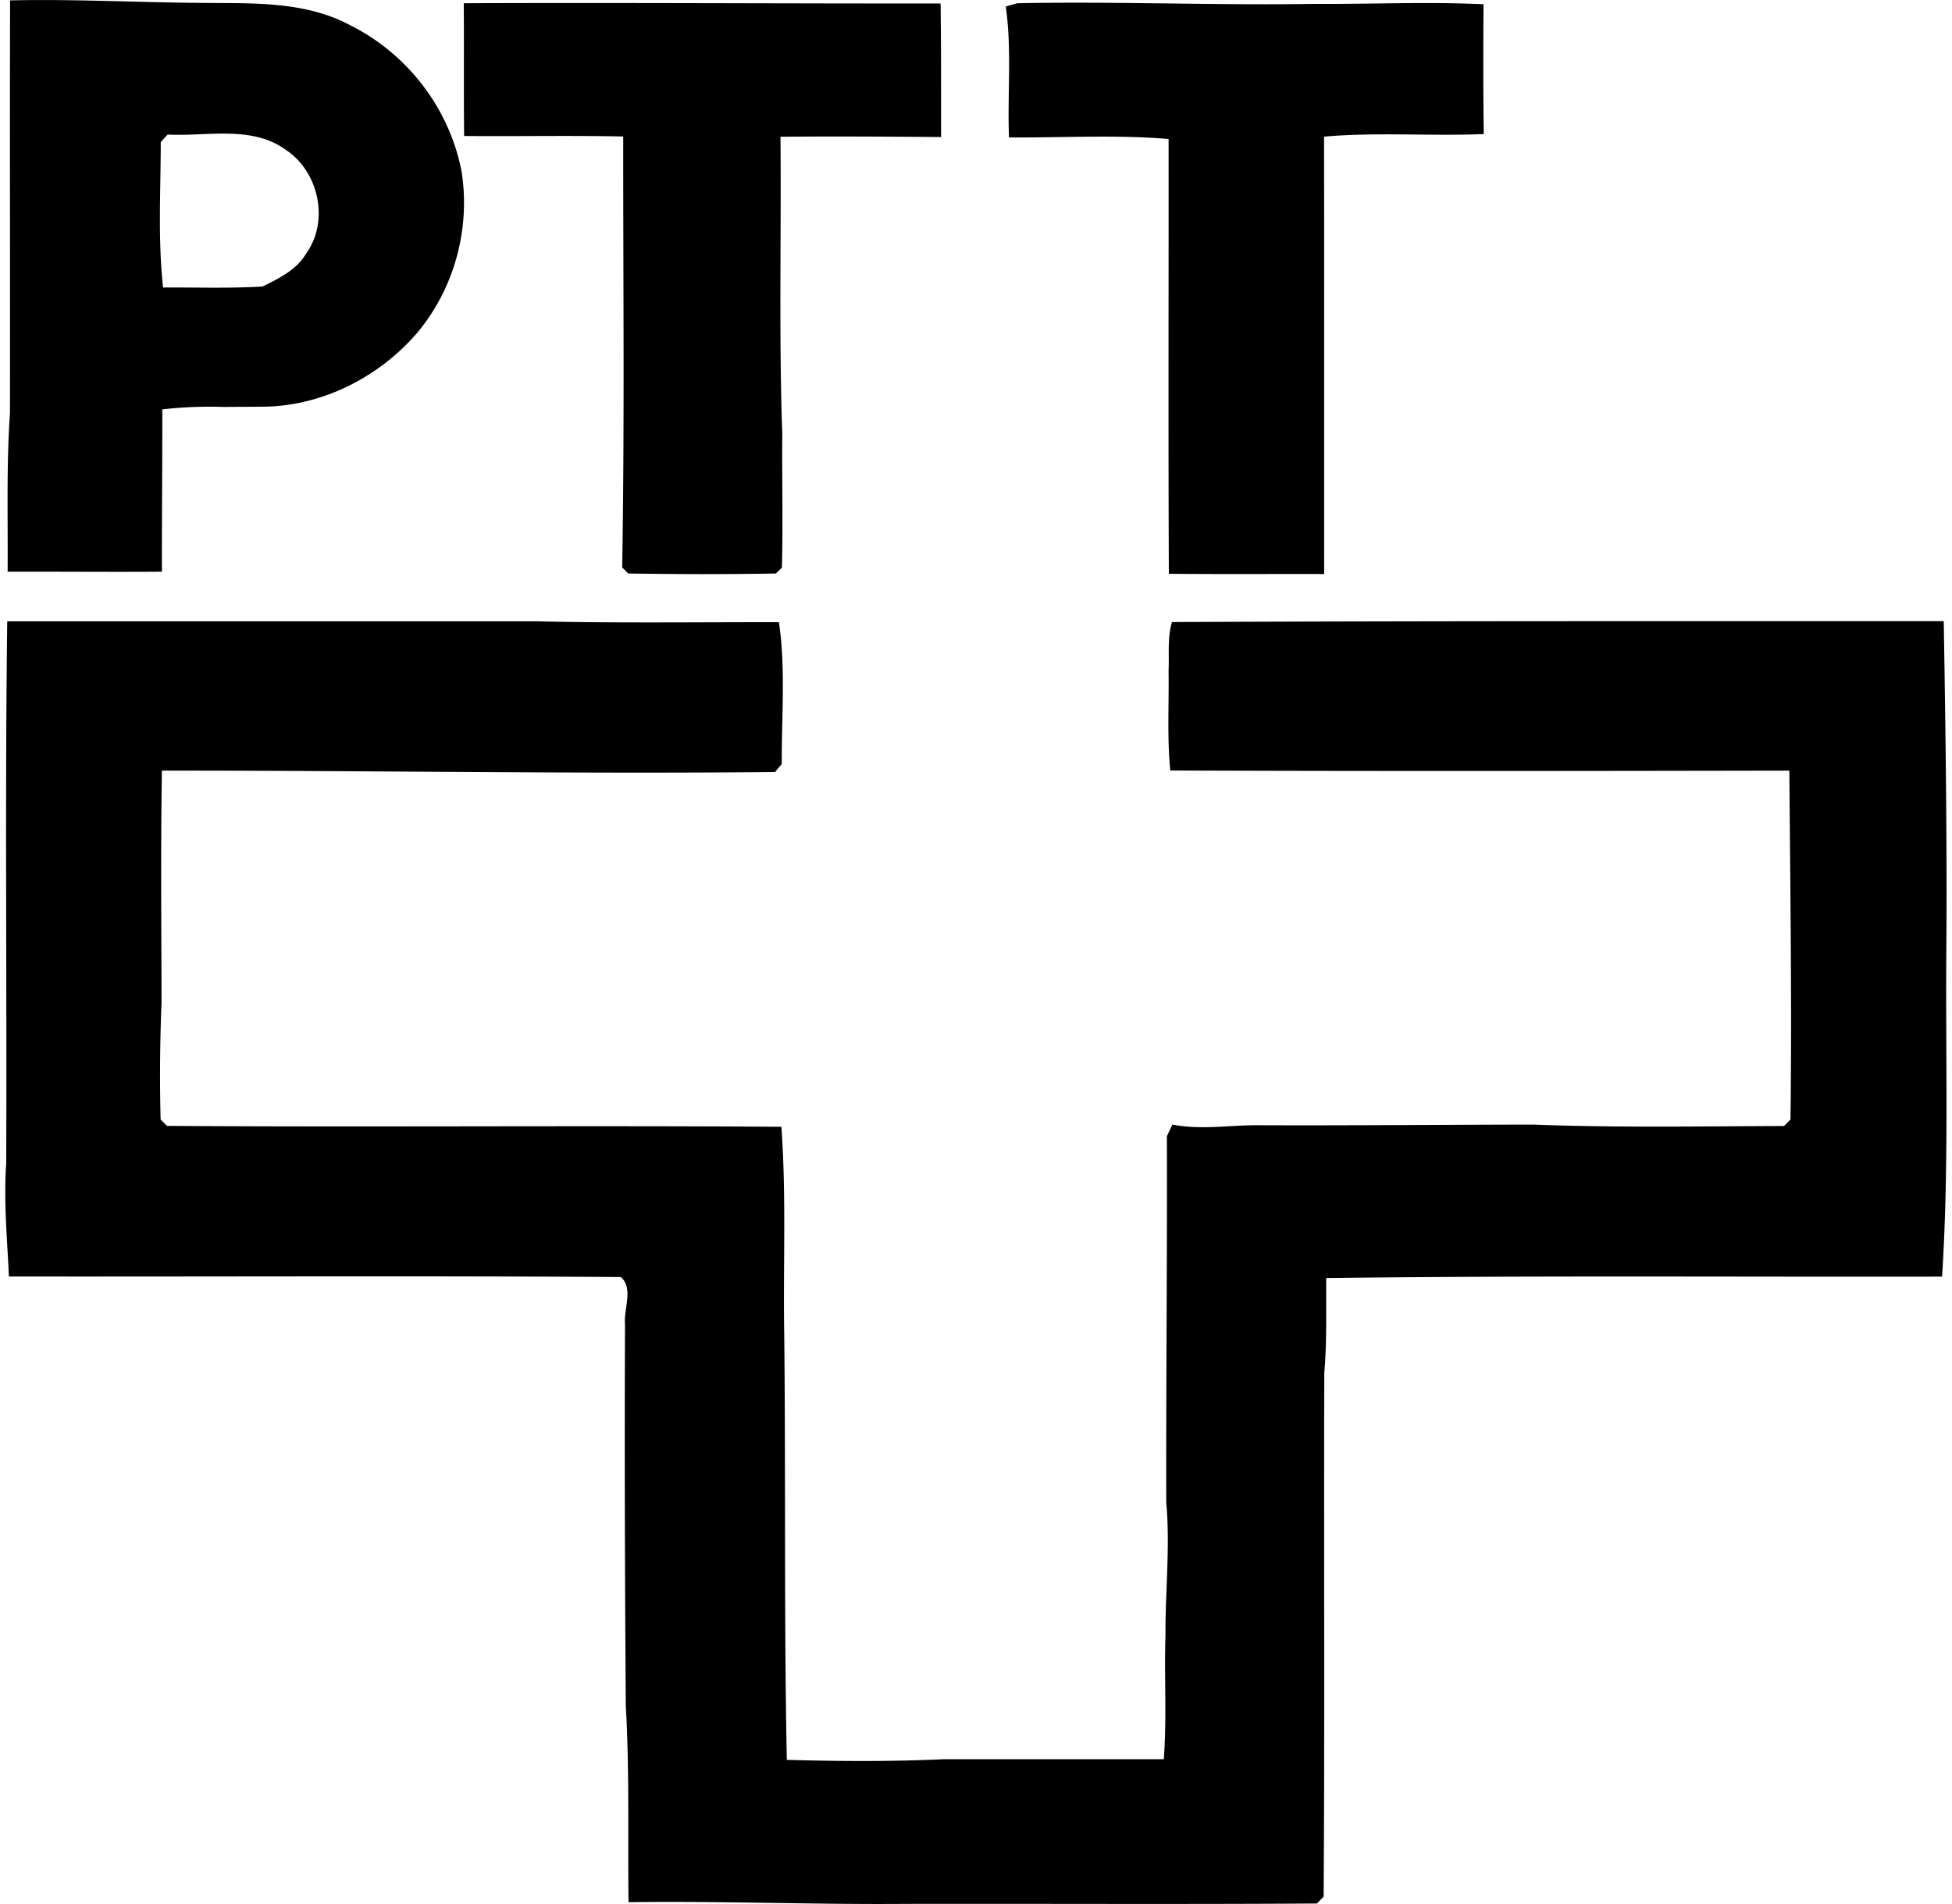 <svg xmlns="http://www.w3.org/2000/svg" width="205" height="200" fill="none" viewBox="0 0 205 200">
  <path fill="#000" d="M1.06.04c6.57-.15 13.128.206 19.7.26 5.4.082 11.073-.286 15.998 2.34C42.771 5.633 47.206 11.388 48.472 18c.952 5.986-.749 12.27-4.626 16.924-4.027 4.707-10.08 7.781-16.325 7.795-1.306.013-2.626.013-3.946.027-2.176-.068-4.367 0-6.53.259.014 5.686-.054 11.36-.04 17.046-5.402.04-10.803-.014-16.204 0 .041-5.55-.136-11.115.245-16.652.028-14.462-.027-28.91.014-43.357Zm16.543 14.095c-.177.19-.544.585-.721.789 0 5.088-.313 10.217.245 15.278 3.483-.028 6.965.109 10.448-.11 1.728-.843 3.578-1.754 4.585-3.468 2.435-3.415 1.333-8.571-2.122-10.87-3.606-2.626-8.286-1.402-12.435-1.62ZM48.703.339C65.396.271 82.09.379 98.781.366c.068 4.68.041 9.346.055 14.026-5.619-.04-11.238-.081-16.87-.027.095 10.421-.177 20.856.19 31.263-.04 4.667.082 9.333-.04 14-.15.15-.476.462-.626.612-5.17.095-10.34.081-15.51 0-.162-.15-.475-.477-.639-.64.259-15.074.096-30.175.11-45.262-5.579-.122-11.143 0-16.707-.054-.054-4.653 0-9.306-.04-13.945Zm56.922.341c.299-.08.911-.258 1.211-.34 10.366-.203 20.733.232 31.1.069 5.959.04 11.917-.245 17.862.04-.027 4.545-.04 9.088.028 13.632-5.592.232-11.21-.217-16.775.272.028 15.32 0 30.624.014 45.943-5.442-.014-10.87.027-16.312-.027-.068-15.224-.014-30.447-.027-45.67-5.564-.463-11.169-.123-16.761-.164-.177-4.585.313-9.21-.34-13.754ZM.652 122.25C.733 103.244.516 84.252.76 65.26h55.453c8.53.204 17.06.082 25.59.096.72 4.897.272 9.945.299 14.897-.177.204-.53.625-.708.843-21.468.204-42.922-.163-64.39-.15-.136 8.136-.054 16.271-.04 24.407a183.72 183.72 0 0 0-.096 12.244l.667.667c21.509.149 43.017-.055 64.526.095.53 7.292.177 14.597.3 21.903.163 14.856-.028 29.74.271 44.596 5.47.149 10.966.19 16.435-.068h23.155c.326-4.313.04-8.639.176-12.952-.027-4.68.504-9.36.082-14.026-.027-12.829.109-25.658.068-38.474.15-.299.435-.911.585-1.211 2.857.558 5.741.096 8.612.068 9.768.041 19.522-.054 29.29-.068 8.762.341 17.55.177 26.325.15l.68-.68c.15-12.217-.027-24.434-.122-36.65-21.672.04-43.344.067-65.016-.014-.34-3.483-.123-6.993-.177-10.49.082-1.7-.136-3.441.354-5.101 27.018-.123 54.037-.095 81.055-.095.191 11.496.354 22.978.273 34.474-.096 11.455.285 22.937-.449 34.378-21.564.041-43.127-.122-64.676.15-.028 3.333.081 6.666-.204 9.986-.055 18.325.054 36.664-.068 54.989-.177.19-.545.544-.708.721-14.393.095-28.787.014-43.194.041-9.7.081-19.387-.313-29.1-.177-.082-6.884.109-13.768-.286-20.638-.095-13.36-.136-26.733-.082-40.093-.15-1.591.912-3.741-.435-4.938-21.413-.136-42.84-.027-64.268-.054-.177-3.932-.557-7.891-.285-11.836Z"/>
</svg>
